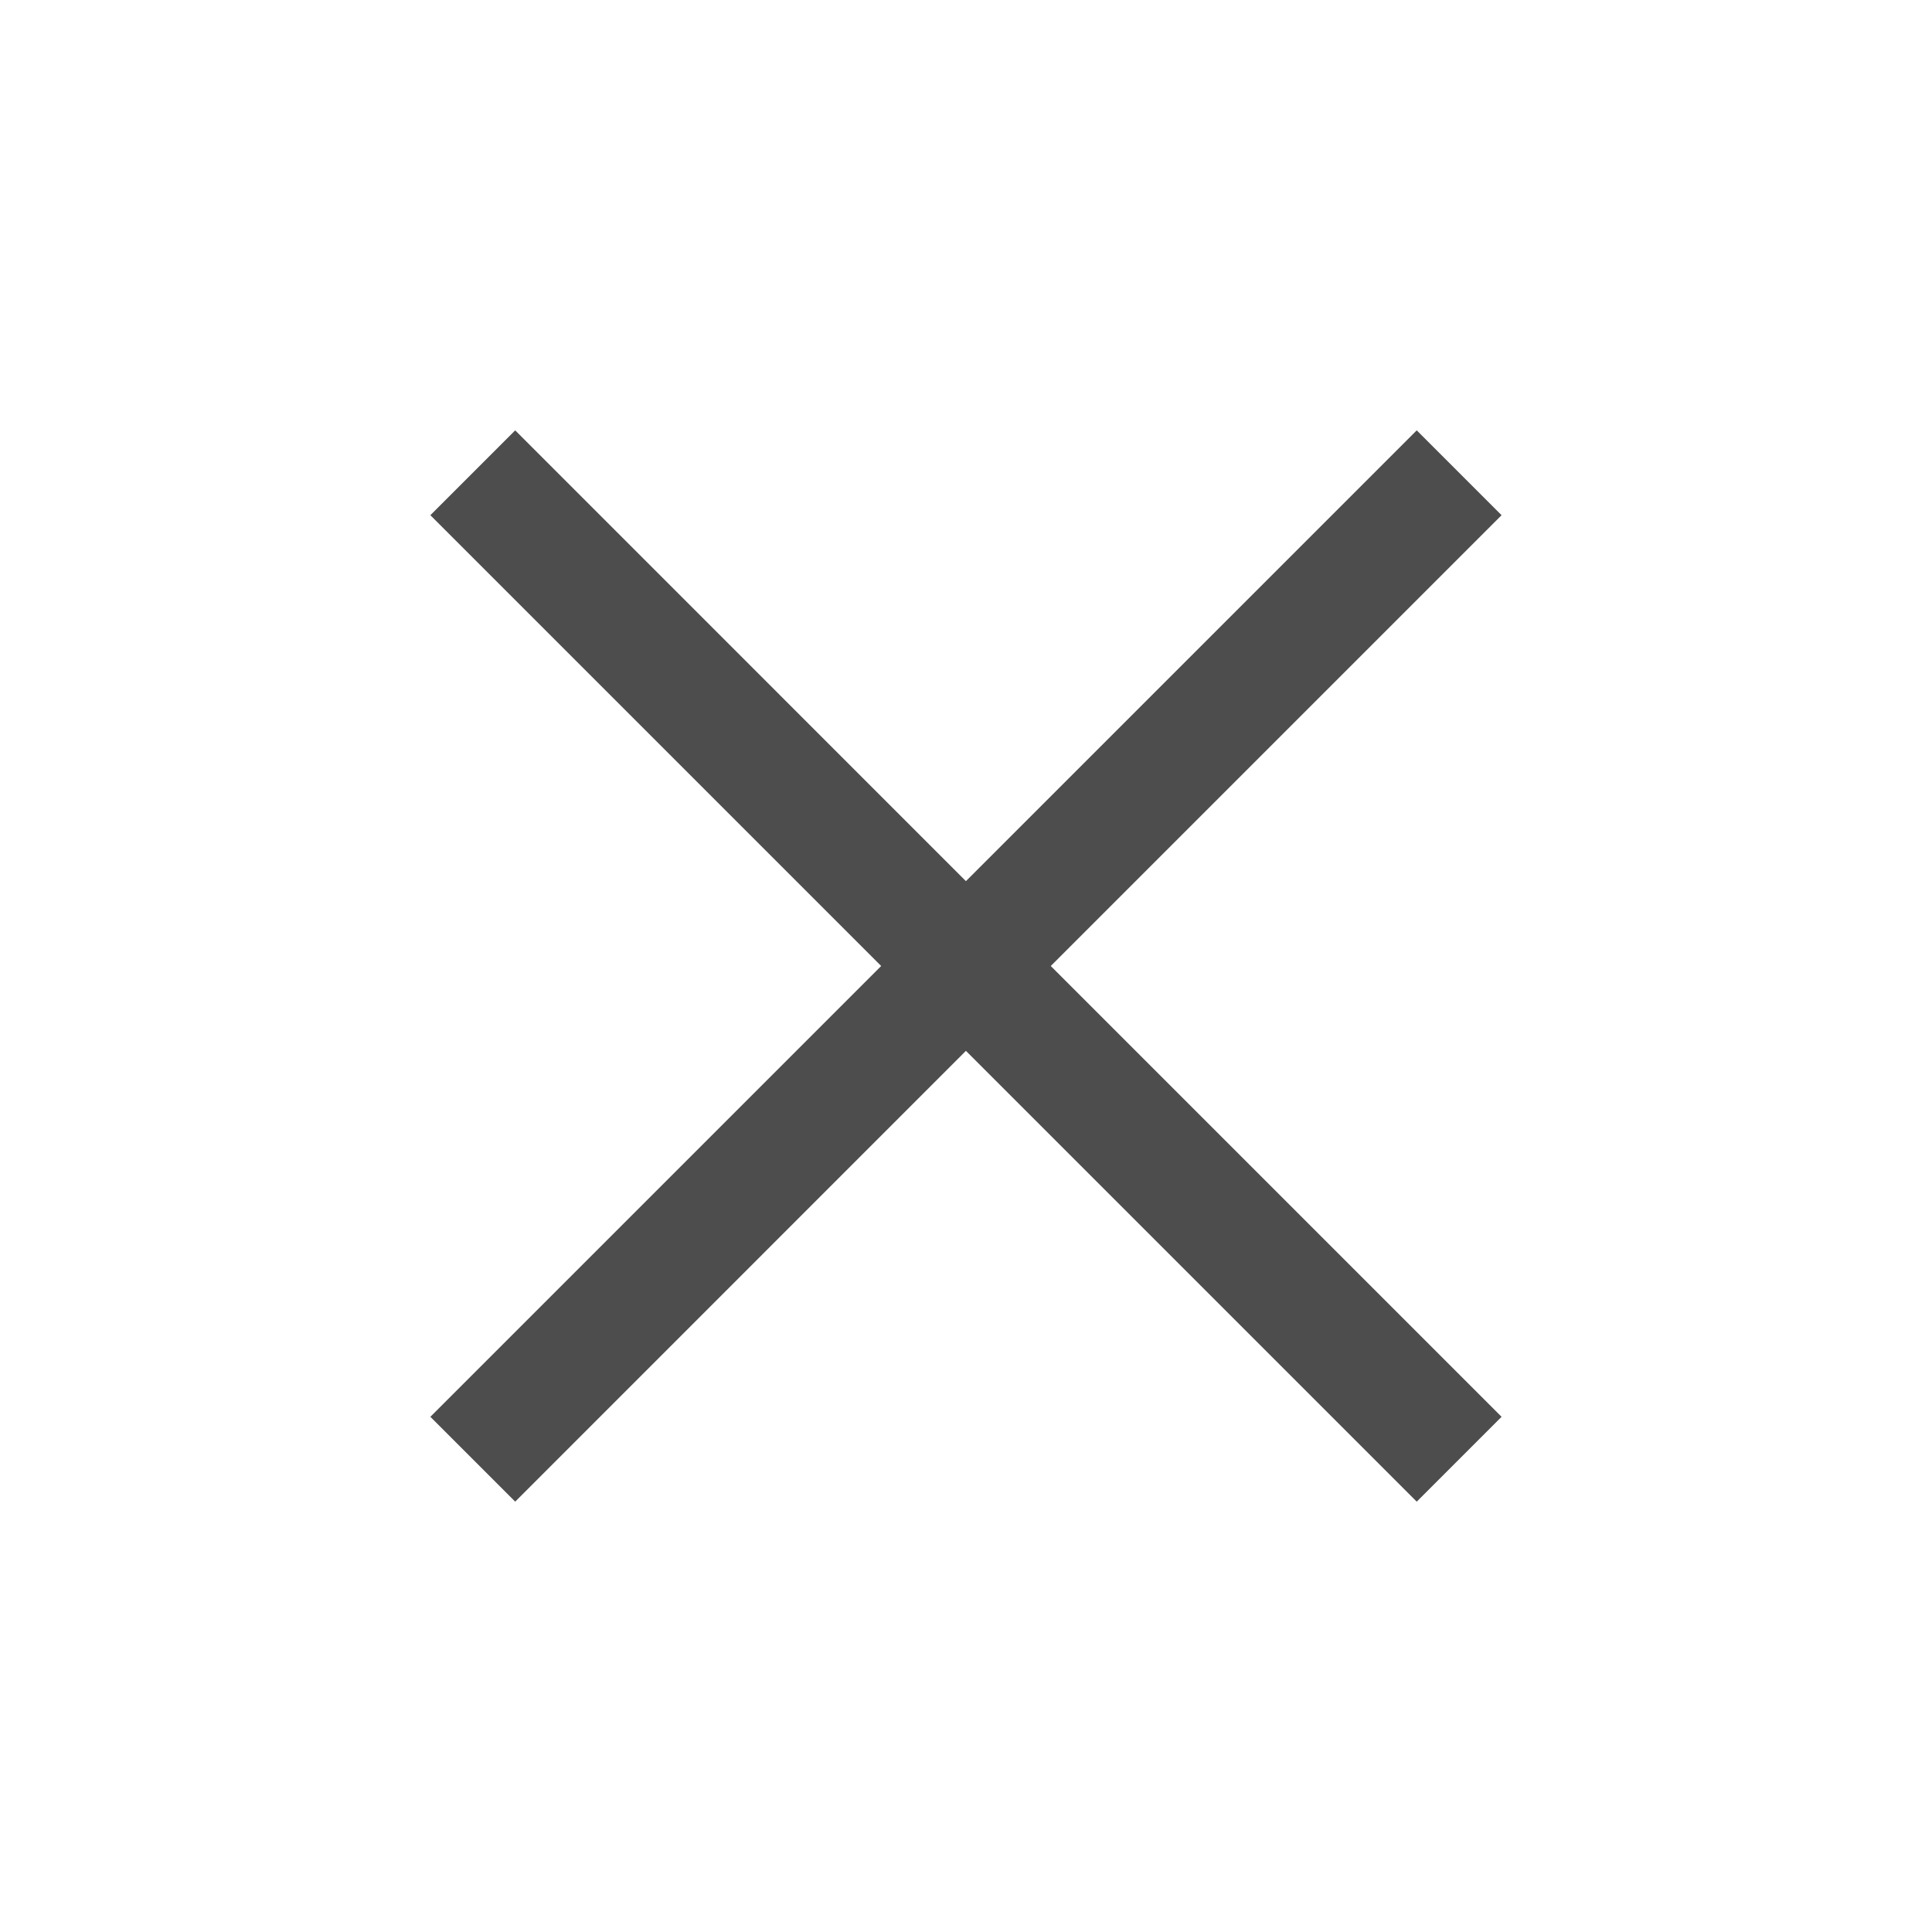 <svg width="24" height="24" viewBox="0 0 24 24" fill="none" xmlns="http://www.w3.org/2000/svg">
  <mask id="mask0_3684_61783" style="mask-type:alpha" maskUnits="userSpaceOnUse" x="0" y="0" width="24" height="24">
    <rect width="24" height="24" fill="#D9D9D9" />
  </mask>
  <g mask="url(#mask0_3684_61783)">
    <path
      d="M6.4 18.654L5.346 17.6L10.946 12L5.346 6.4L6.4 5.346L11.999 10.946L17.599 5.346L18.653 6.4L13.053 12L18.653 17.6L17.599 18.654L11.999 13.054L6.4 18.654Z"
      fill="#4D4D4D" />
  </g>
</svg>
